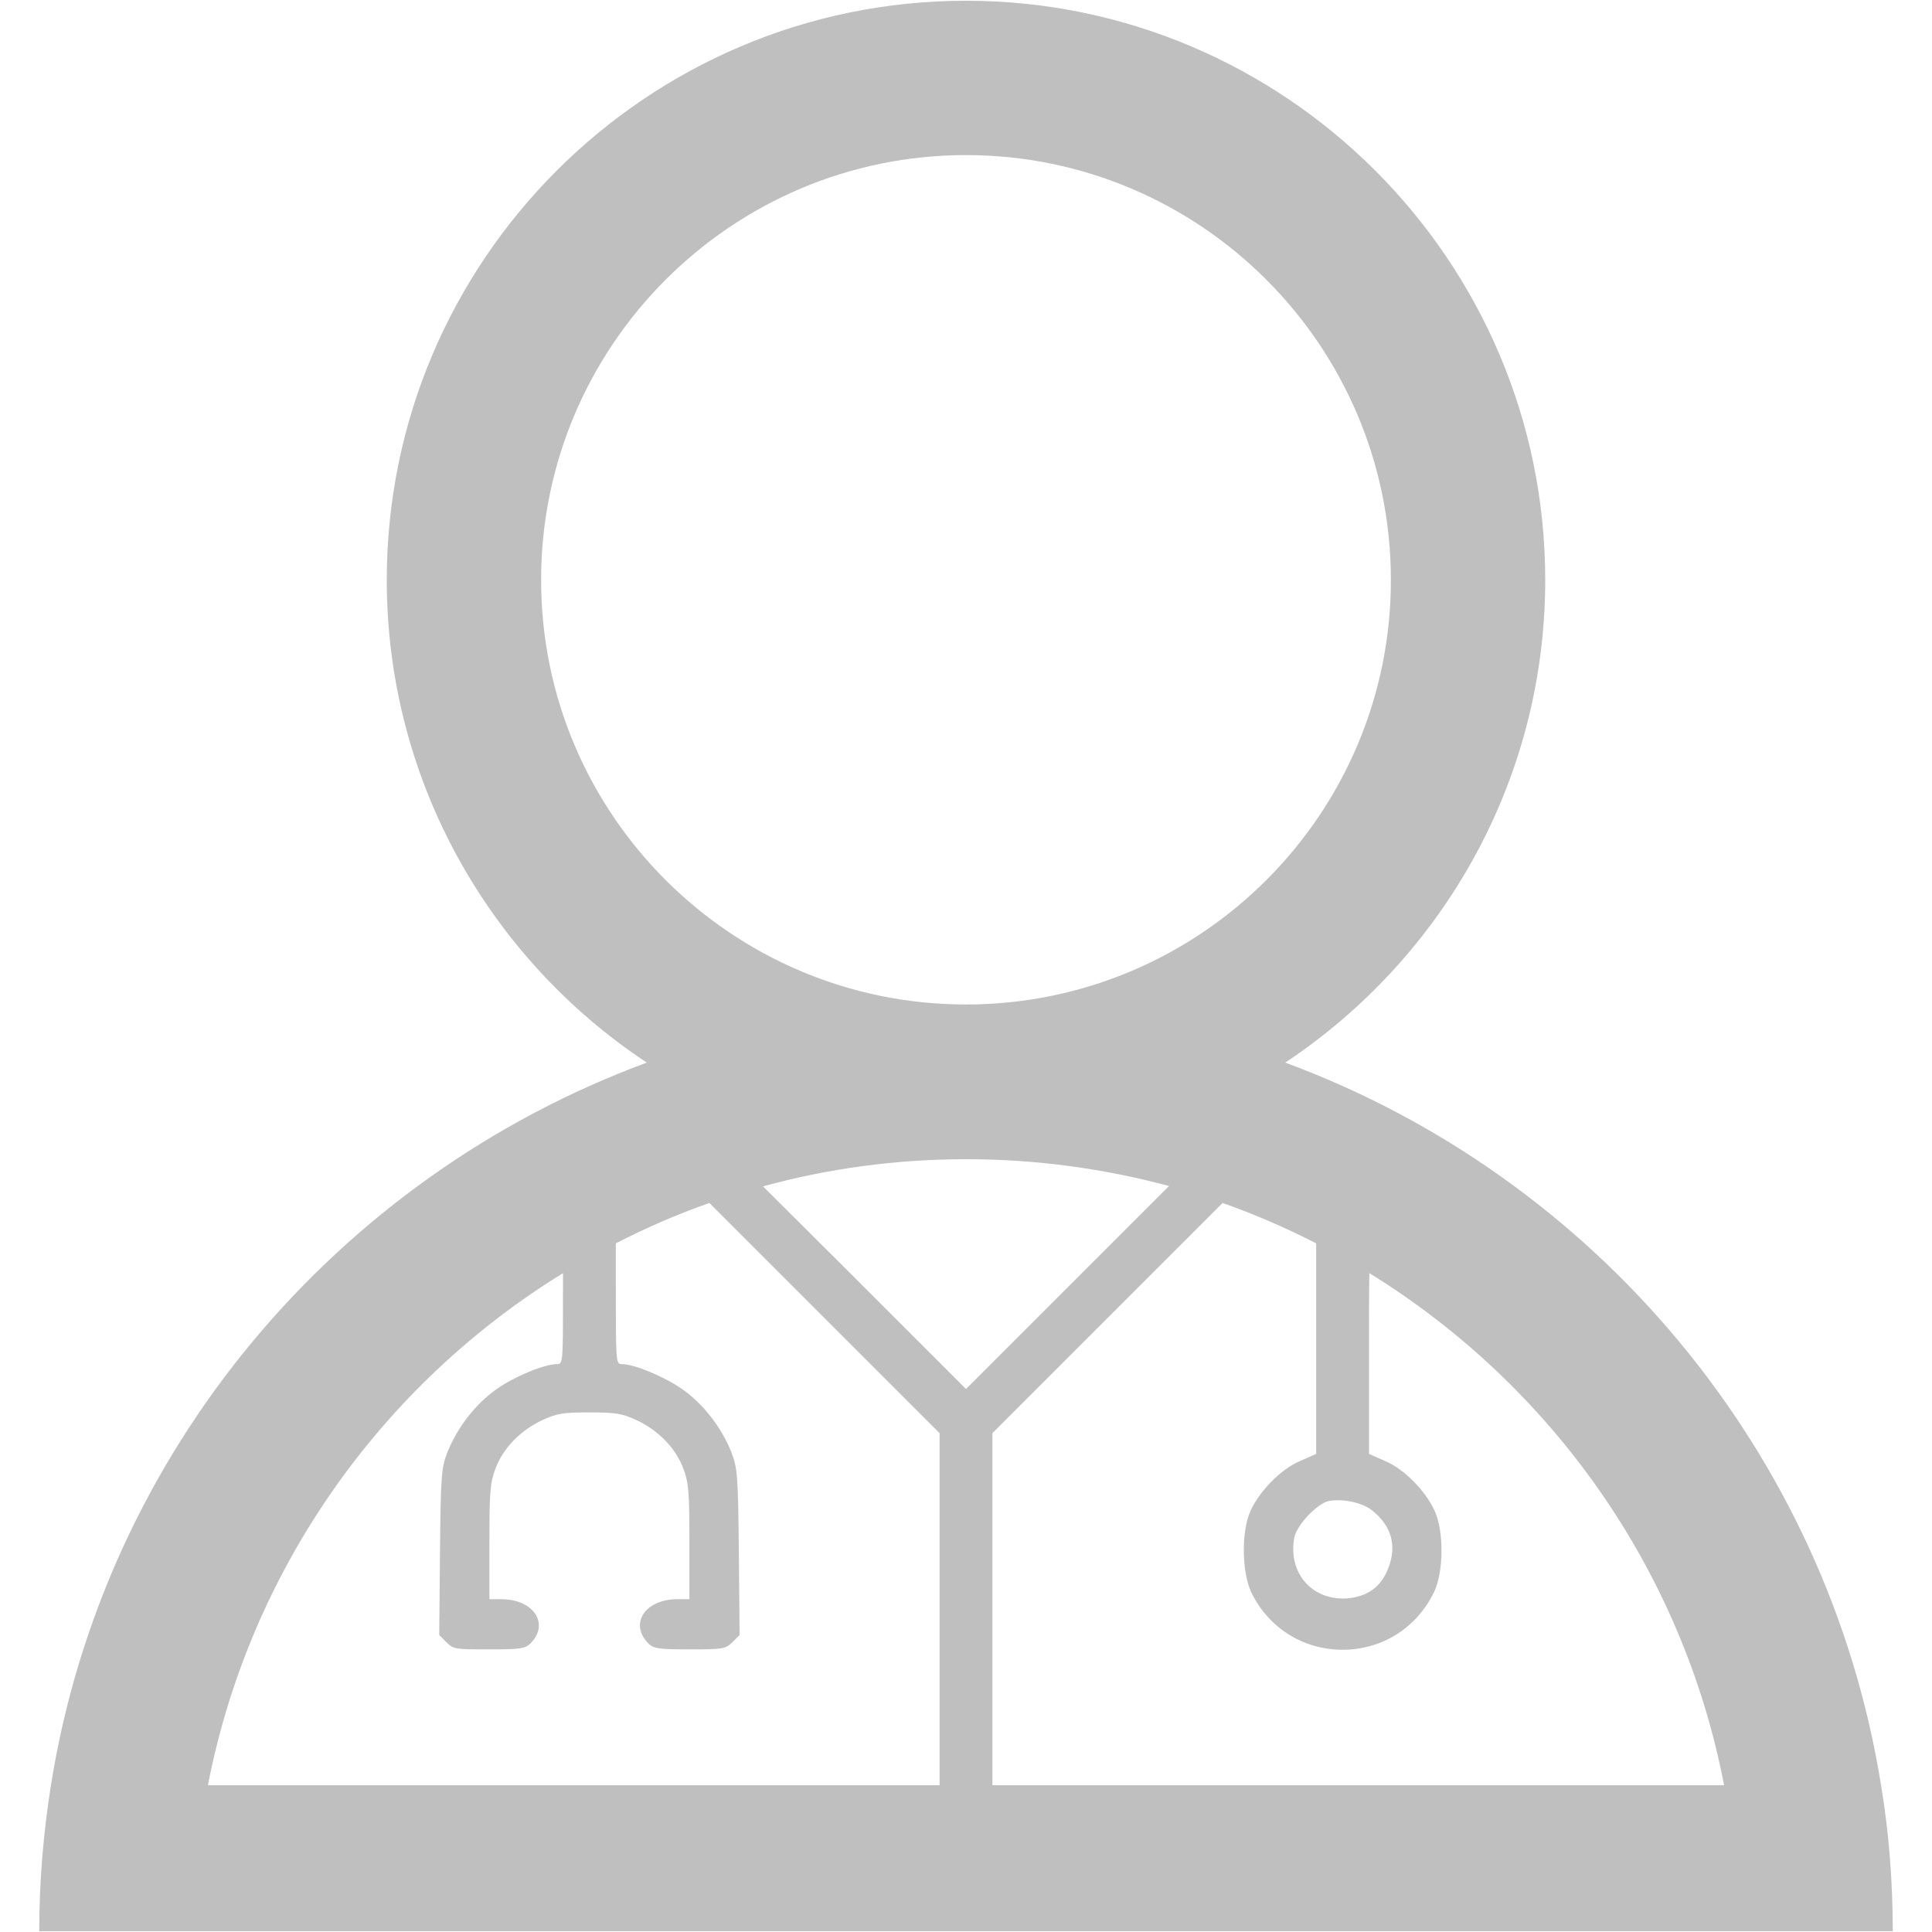 <?xml version="1.0" encoding="utf-8"?>
<!-- Generator: Adobe Illustrator 27.8.1, SVG Export Plug-In . SVG Version: 6.00 Build 0)  -->
<svg version="1.1" id="Camada_1" xmlns="http://www.w3.org/2000/svg" xmlns:xlink="http://www.w3.org/1999/xlink" x="0px" y="0px"
	 viewBox="0 0 512 512" style="enable-background:new 0 0 512 512;" xml:space="preserve">
<style type="text/css">
	.st0{fill:#bfbfbf;}
</style>
<path class="st0" d="M498.5,473.1c-14.2-88.5-75.9-161.2-157.9-191.5c41.4-27.5,68.9-74.5,68.9-127.9C409.5,69.1,340.6,0.2,256,0.2
	S102.5,69.1,102.5,153.7c0,53.4,27.5,100.5,68.9,127.9C89.2,312,27.6,384.6,13.5,473.1c-2,12.6-3.1,25.6-3.1,38.7h491.2
	C501.6,498.7,500.6,485.7,498.5,473.1z M363.4,400.1c5.3,4.1,6.9,9.4,4.5,15.5c-1.9,5-5.6,7.6-11.1,8c-9.2,0.5-15.5-6.8-13.8-16.1
	c0.6-3.3,6.1-9.1,9.1-9.7C355.6,397.1,360.7,398.1,363.4,400.1z M143.4,153.7c0-62.1,50.5-112.6,112.6-112.6s112.6,50.5,112.6,112.6
	S318.1,266.2,256,266.2S143.4,215.8,143.4,153.7z M309.8,314.3l-21.9,21.9L256,368.1l-31.8-31.8l-22-21.9
	c17.1-4.7,35.2-7.2,53.8-7.2S292.6,309.7,309.8,314.3z M149.2,337.4c0,1.6,0,3.3,0,5c0,18.7,0,19.1-1.6,19.1
	c-3.4,0-11.5,3.4-16.1,6.7c-5.5,3.9-10.3,10.1-12.9,16.6c-1.6,4.1-1.8,5.7-2,26.4l-0.2,22.1l1.9,1.9c1.9,1.9,2.3,1.9,11.4,1.9
	c8.3,0,9.5-0.2,10.9-1.6c5.1-5.1,0.9-11.7-7.8-11.7h-3.1v-15.2c0-13.3,0.2-15.7,1.6-19.4c2-5.4,6.6-10.1,12.3-12.8
	c3.9-1.8,5.5-2.1,12.6-2.1s8.7,0.3,12.6,2.1c5.7,2.7,10.3,7.4,12.3,12.8c1.4,3.7,1.6,6.1,1.6,19.4v15.2h-3.1
	c-8.7,0-12.9,6.5-7.8,11.7c1.4,1.4,2.7,1.6,10.9,1.6c9,0,9.5-0.1,11.4-1.9l1.9-1.9l-0.2-22.1c-0.2-20.7-0.4-22.2-2-26.4
	c-2.6-6.5-7.4-12.7-12.9-16.6c-4.7-3.3-12.8-6.7-16.1-6.7c-1.6,0-1.6-0.4-1.6-21v-11c8-4.1,16.2-7.7,24.8-10.7l30,30l31,31v35.5
	c0,7,0,12.6,0,17.2l0,0v40.6H55.1C66.2,415.9,101.1,367,149.2,337.4z M263,473.1v-40.6l0,0c0-4.6,0-10.2,0-17.2v-35.5l31-31l30-30
	c8.5,3,16.8,6.6,24.8,10.7v55.8l-4.3,1.9c-5,2.1-10.7,7.9-13.1,13.2c-2.5,5.5-2.3,16.2,0.2,21.6c4.6,9.4,13.7,15.2,24.2,15.2
	s19.6-5.8,24.2-15.2c2.6-5.4,2.7-16.1,0.2-21.6c-2.4-5.3-8.1-11.1-13.1-13.2l-4.3-1.9v-31c0-6.2,0-12,0.1-16.9
	c48,29.6,83,78.4,94,135.7L263,473.1L263,473.1z"/>
</svg>

